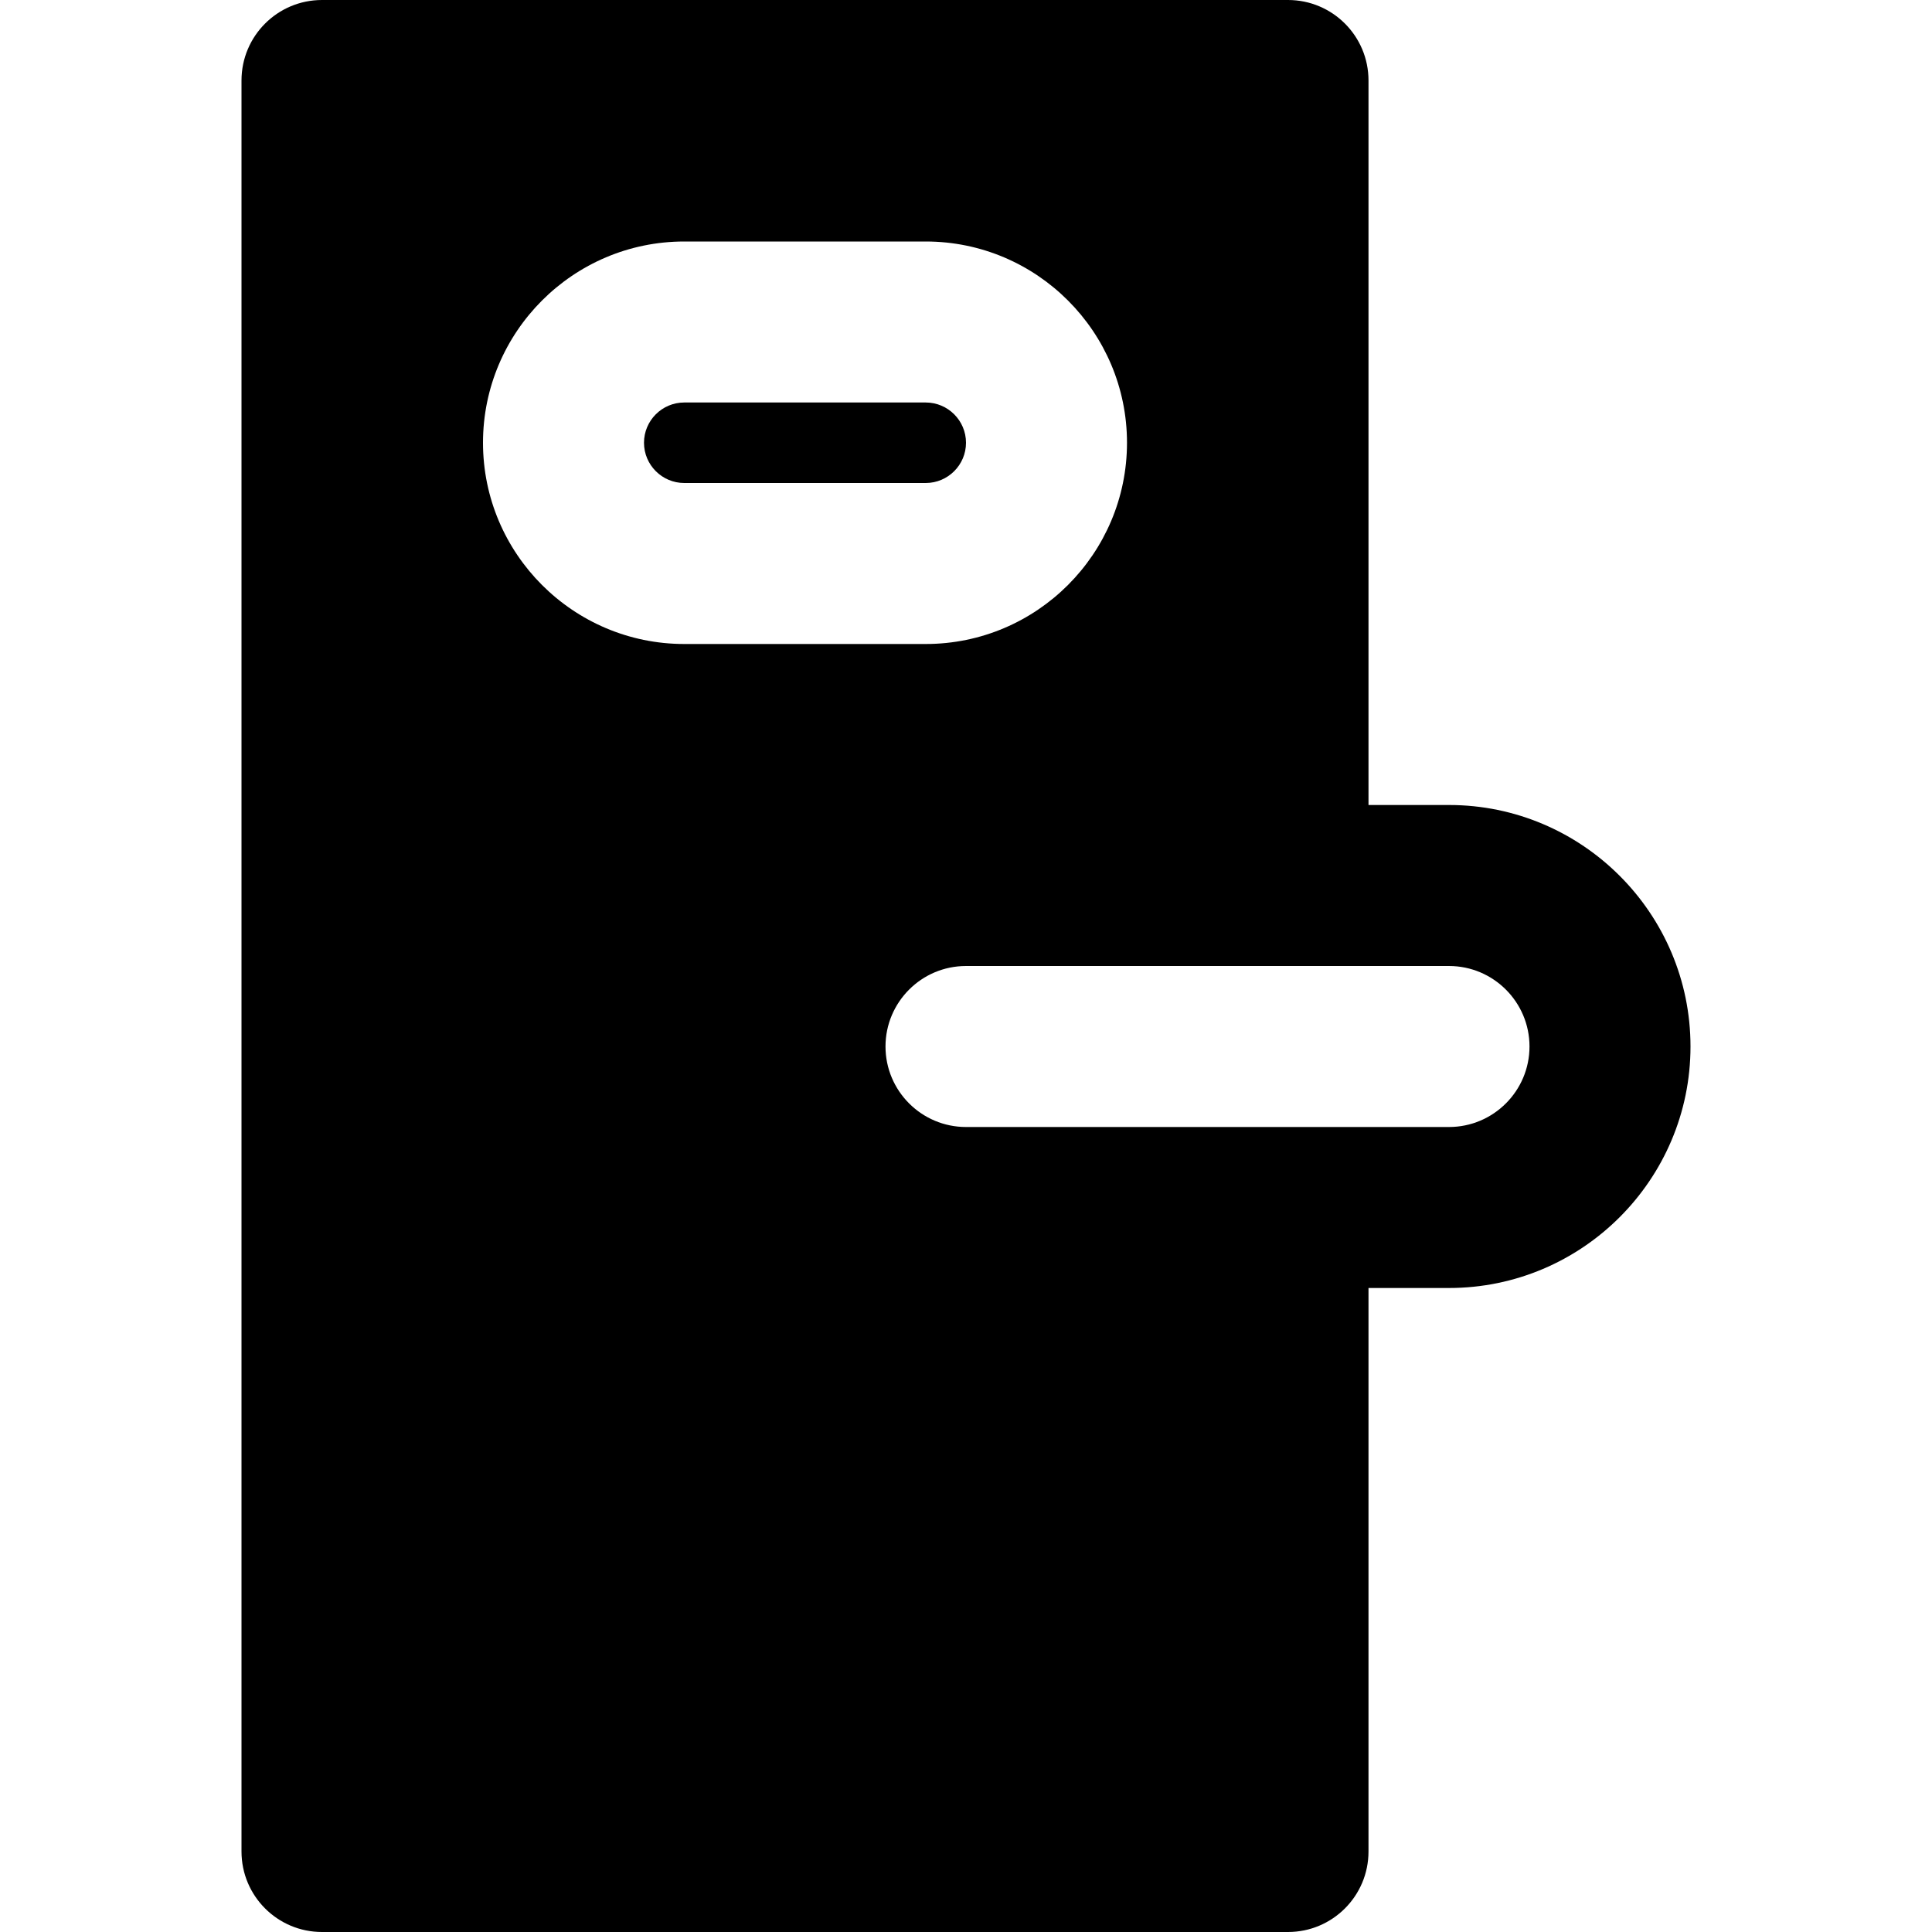 <?xml version="1.0" encoding="iso-8859-1"?>
<!-- Uploaded to: SVG Repo, www.svgrepo.com, Generator: SVG Repo Mixer Tools -->
<svg fill="#000000" height="800px" width="800px" version="1.1" id="Layer_1" xmlns="http://www.w3.org/2000/svg" xmlns:xlink="http://www.w3.org/1999/xlink" 
	 viewBox="0 0 512 512" xml:space="preserve">
<g>
	<g>
		<g>
			<path d="M384,213.333h-21.333v-192C362.667,9.557,353.131,0,341.333,0h-256C73.536,0,64,9.557,64,21.333v469.333
				C64,502.443,73.536,512,85.333,512h256c11.797,0,21.333-9.557,21.333-21.333V341.333H384c35.285,0,64-28.715,64-64
				S419.285,213.333,384,213.333z M128,117.333C128,87.936,151.915,64,181.333,64h64c29.419,0,53.333,23.936,53.333,53.333
				c0,29.397-23.915,53.333-53.333,53.333h-64C151.915,170.667,128,146.731,128,117.333z M384,298.667h-42.667h-80.597H256
				c-11.776,0-21.333-9.579-21.333-21.333c0-11.755,9.557-21.333,21.333-21.333h4.736h80.597H384
				c11.776,0,21.333,9.579,21.333,21.333C405.333,289.088,395.776,298.667,384,298.667z"/>
			<path d="M256,117.333c0-5.888-4.8-10.667-10.667-10.667h-64c-5.867,0-10.667,4.779-10.667,10.667S175.467,128,181.333,128h64
				C251.2,128,256,123.221,256,117.333z"/>
		</g>
	</g>
</g>
</svg>